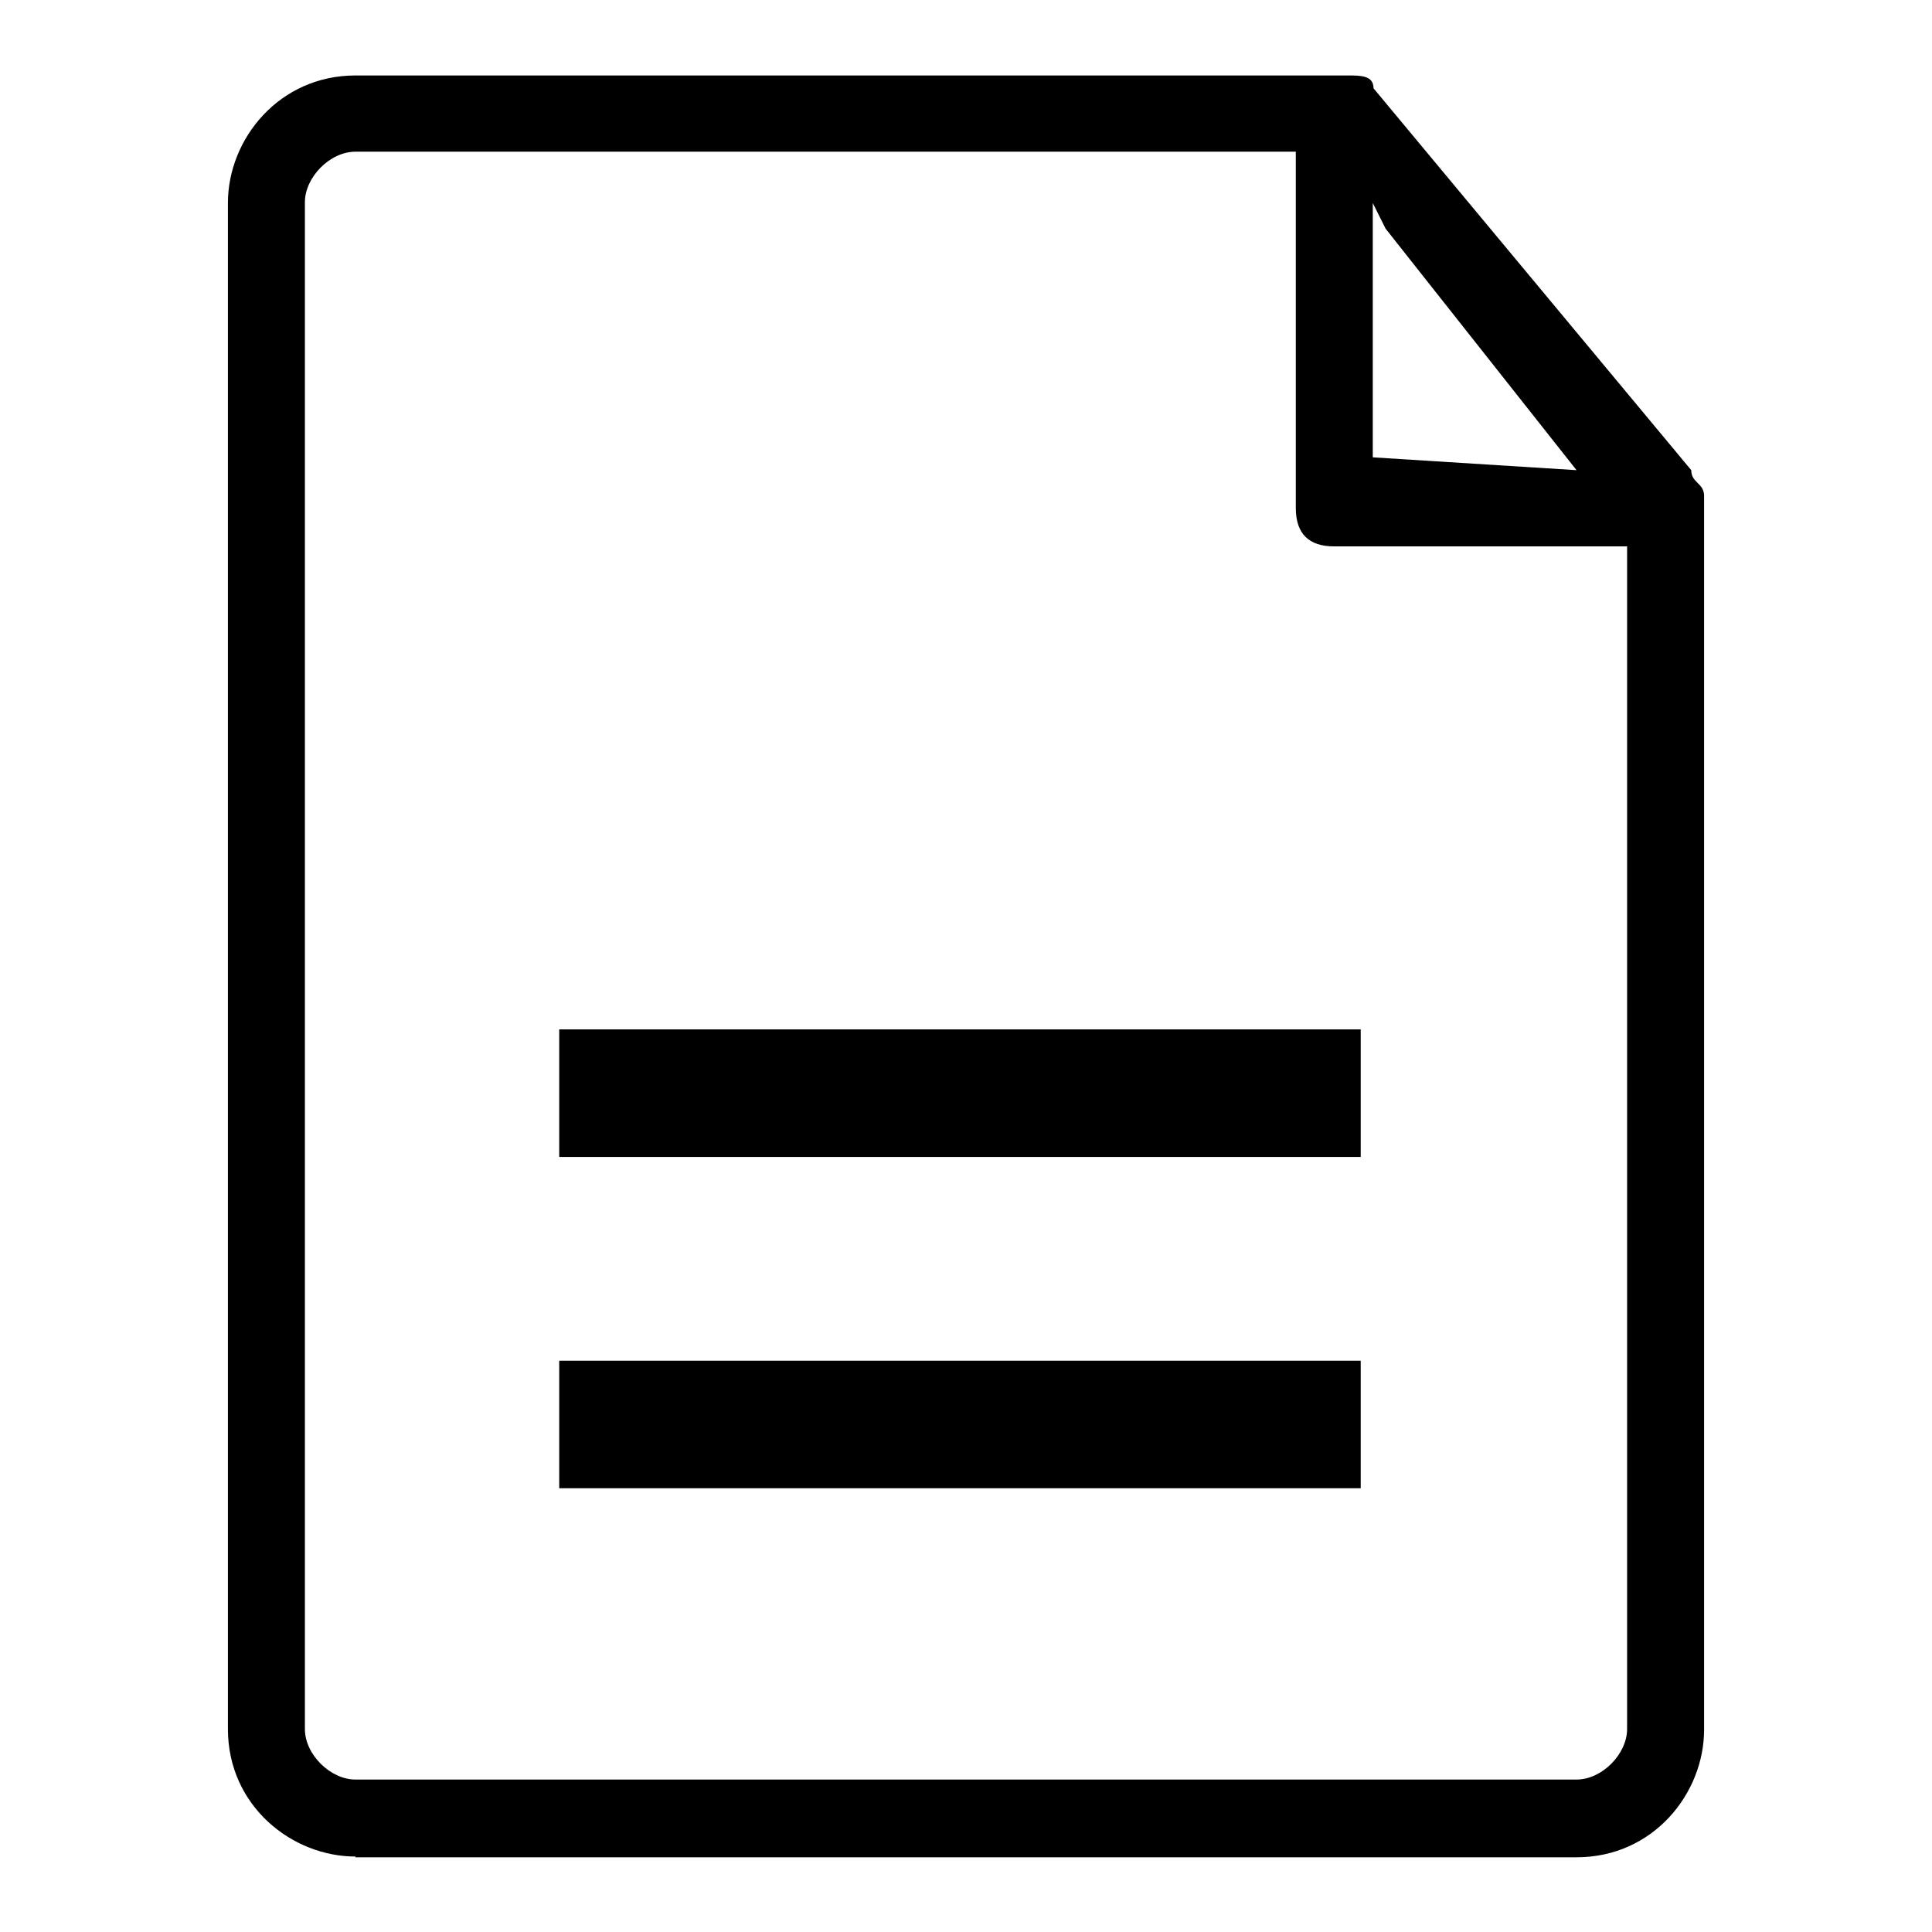 <?xml version="1.0" encoding="utf-8"?>
<!-- Svg Vector Icons : http://www.onlinewebfonts.com/icon -->
<!DOCTYPE svg PUBLIC "-//W3C//DTD SVG 1.1//EN" "http://www.w3.org/Graphics/SVG/1.1/DTD/svg11.dtd">
<svg version="1.1" xmlns="http://www.w3.org/2000/svg" xmlns:xlink="http://www.w3.org/1999/xlink" x="0px" y="0px" viewBox="0 0 256 256" enable-background="new 0 0 256 256" xml:space="preserve">
<g> <path fill="#000000" d="M74.1,180.3h106.2v16.9H74.1V180.3z M74.1,136.4h106.2v16.9H74.1V136.4z"/> <path fill="#000000" d="M47.1,246c-8.4,0-16.9-6.7-16.9-16.9V26.9C30.2,18.4,37,10,47.1,10h131.5c1.7,0,3.4,0,3.4,1.7l42.1,50.6 c0,1.7,1.7,1.7,1.7,3.4v163.5c0,8.4-6.7,16.9-16.9,16.9H47.1z M47.1,20.1c-3.4,0-6.7,3.4-6.7,6.7v202.3c0,3.4,3.4,6.7,6.7,6.7 h161.8c3.4,0,6.7-3.4,6.7-6.7V72.4h-38.8c-3.4,0-5.1-1.7-5.1-5.1V20.1H47.1z M181.9,60.6l27,1.7l-25.3-32l-1.7-3.4V60.6z"/></g>
</svg>